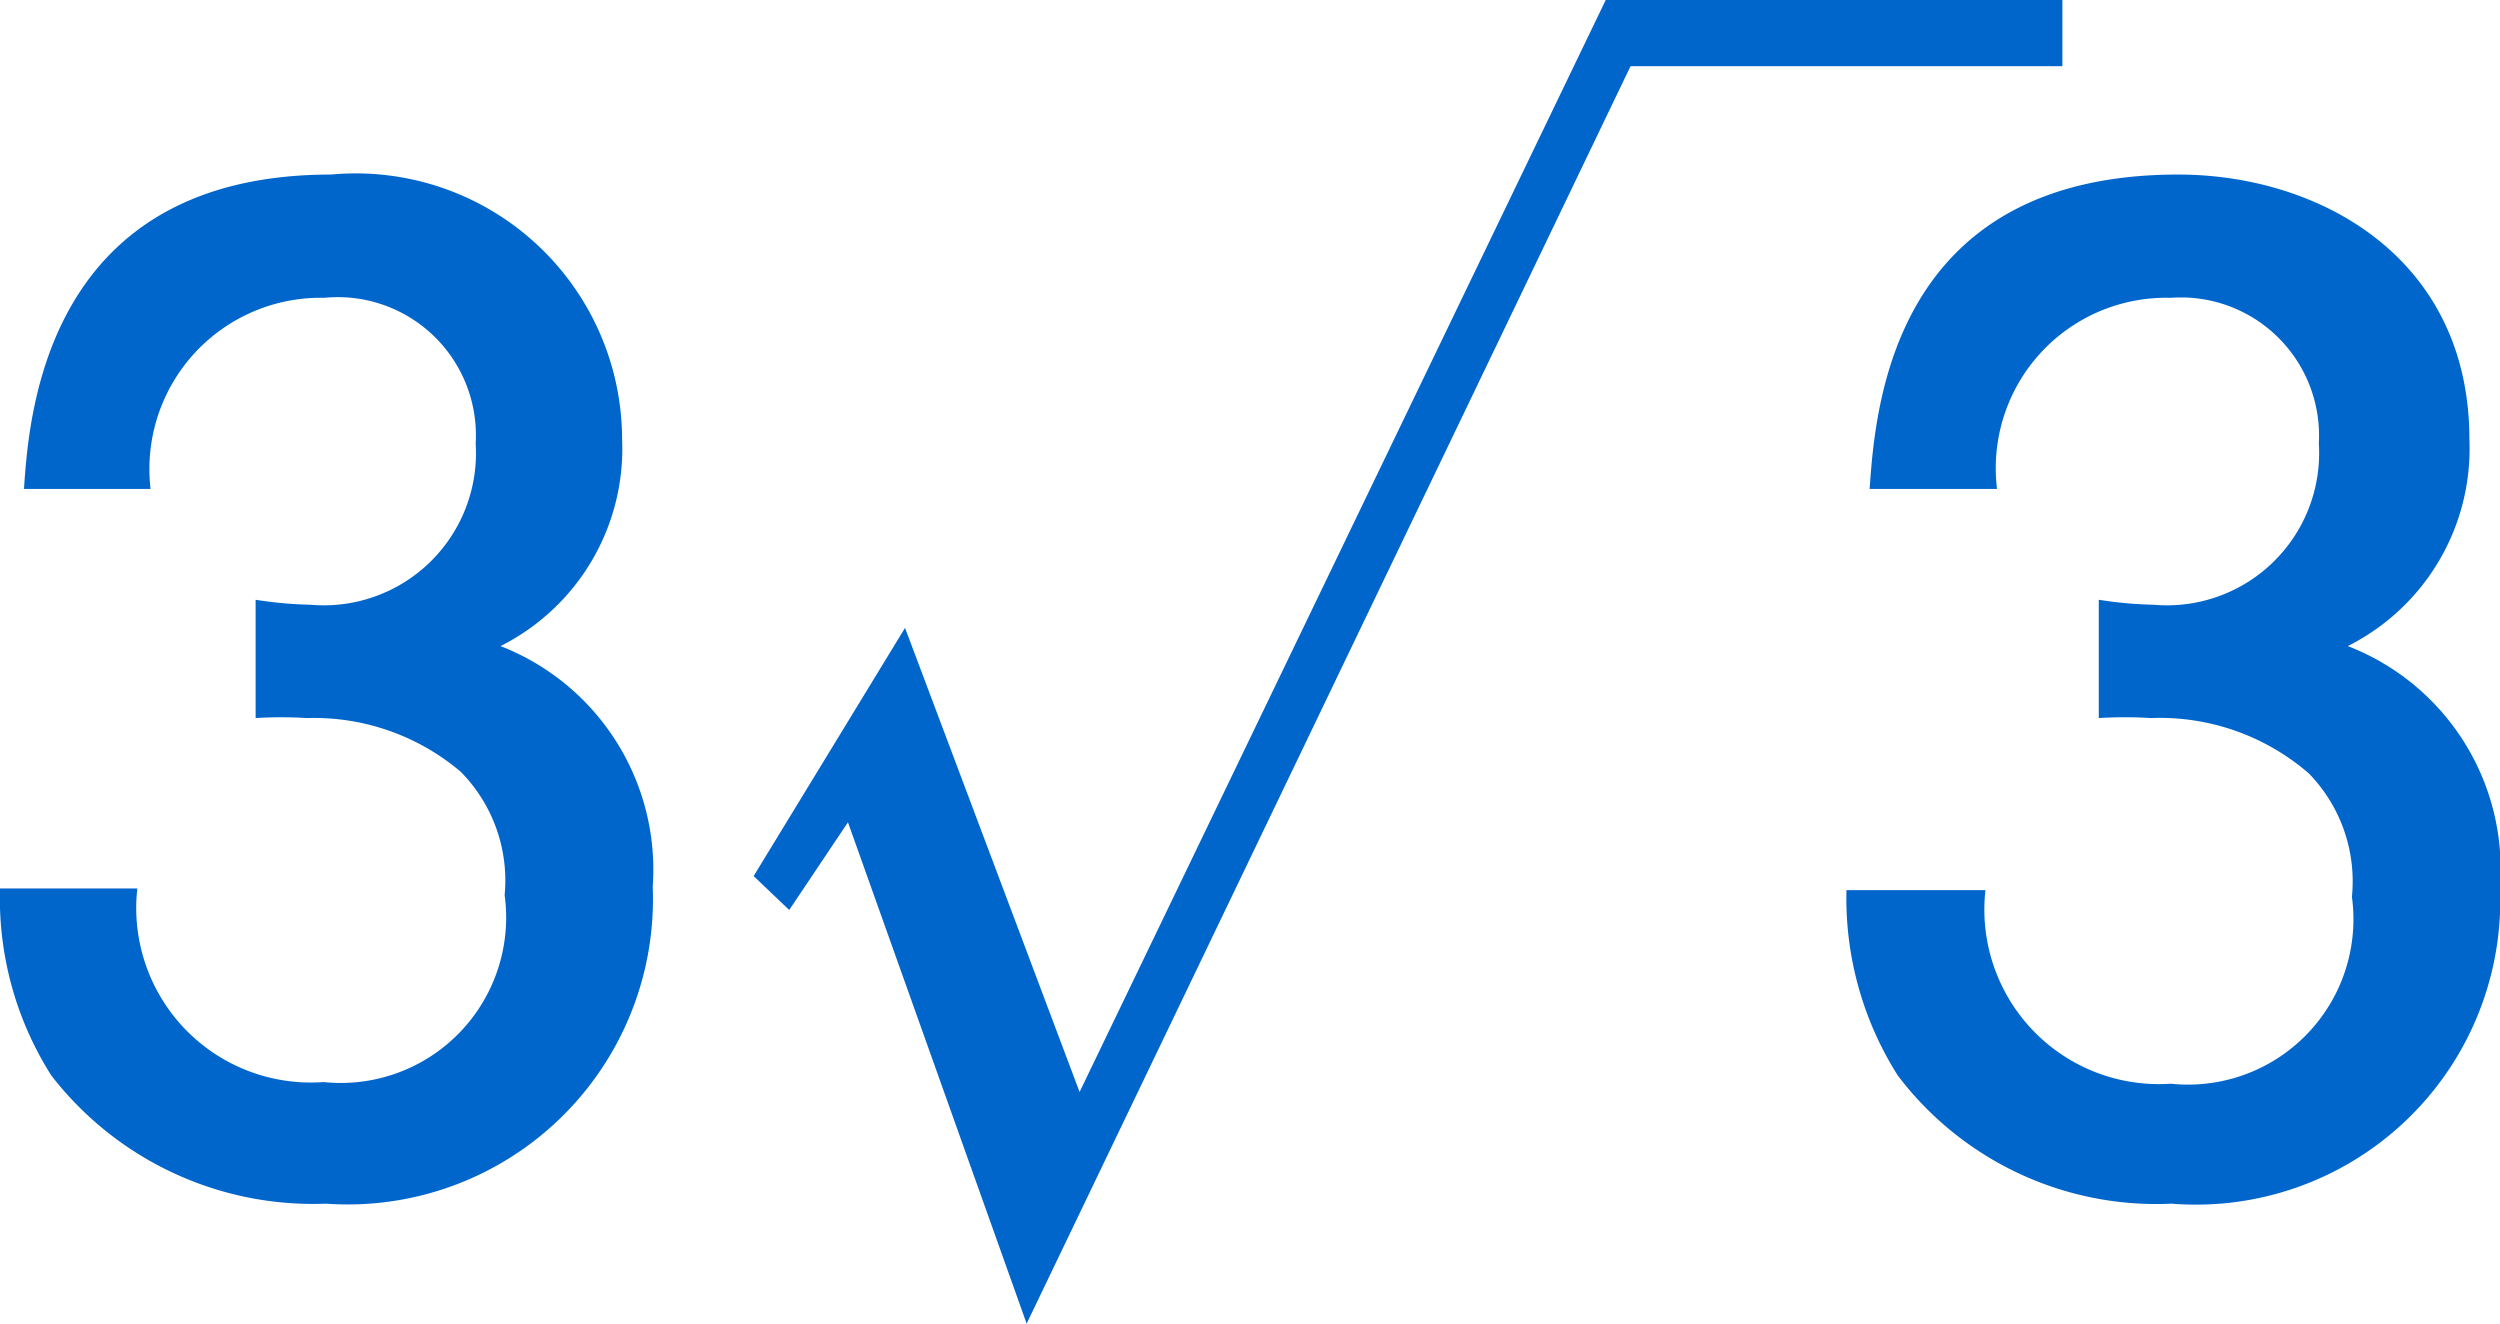 <svg xmlns="http://www.w3.org/2000/svg" width="30.22" height="16.01" viewBox="0 0 30.22 16.01">
  <defs>
    <style>
      .a {
        fill: #0066cc;
      }
    </style>
  </defs>
  <title>question_200225_02</title>
  <g>
    <path class="a" d="M3.94,14.55A4,4,0,0,1,.62,13,4,4,0,0,1,0,10.74H1.66a2.11,2.11,0,0,0,2.25,2.34A2,2,0,0,0,6.1,10.82a1.87,1.87,0,0,0-.53-1.49,2.74,2.74,0,0,0-1.86-.65,5,5,0,0,0-.62,0V7.25a4.83,4.83,0,0,0,.66.06,1.84,1.84,0,0,0,2-1.95A1.67,1.67,0,0,0,3.92,3.6a2.07,2.07,0,0,0-2.1,2.31H.29C.35,5,.56,2.11,4,2.11a3.22,3.22,0,0,1,3.52,3.2,2.67,2.67,0,0,1-1.47,2.5,2.9,2.9,0,0,1,1.84,2.91A3.69,3.69,0,0,1,3.94,14.55Z"/>
    <path class="a" d="M24.93,0V.8H19.71L12.41,16,10.25,9.94,9.54,11l-.43-.41,1.83-3,2.11,5.61L19.41,0Z"/>
    <path class="a" d="M26.25,14.55A3.92,3.92,0,0,1,22.94,13a4,4,0,0,1-.62-2.24H24a2.11,2.11,0,0,0,2.24,2.34,2,2,0,0,0,2.19-2.26,1.87,1.87,0,0,0-.52-1.49A2.75,2.75,0,0,0,26,8.68a5.06,5.06,0,0,0-.63,0V7.25a4.83,4.83,0,0,0,.66.06,1.84,1.84,0,0,0,2-1.95A1.67,1.67,0,0,0,26.24,3.6a2.06,2.06,0,0,0-2.1,2.31H22.6c.07-1,.28-3.8,3.73-3.8,1.7,0,3.52,1,3.52,3.2a2.67,2.67,0,0,1-1.47,2.5,2.89,2.89,0,0,1,1.84,2.91A3.68,3.68,0,0,1,26.25,14.55Z"/>
  </g>
</svg>
